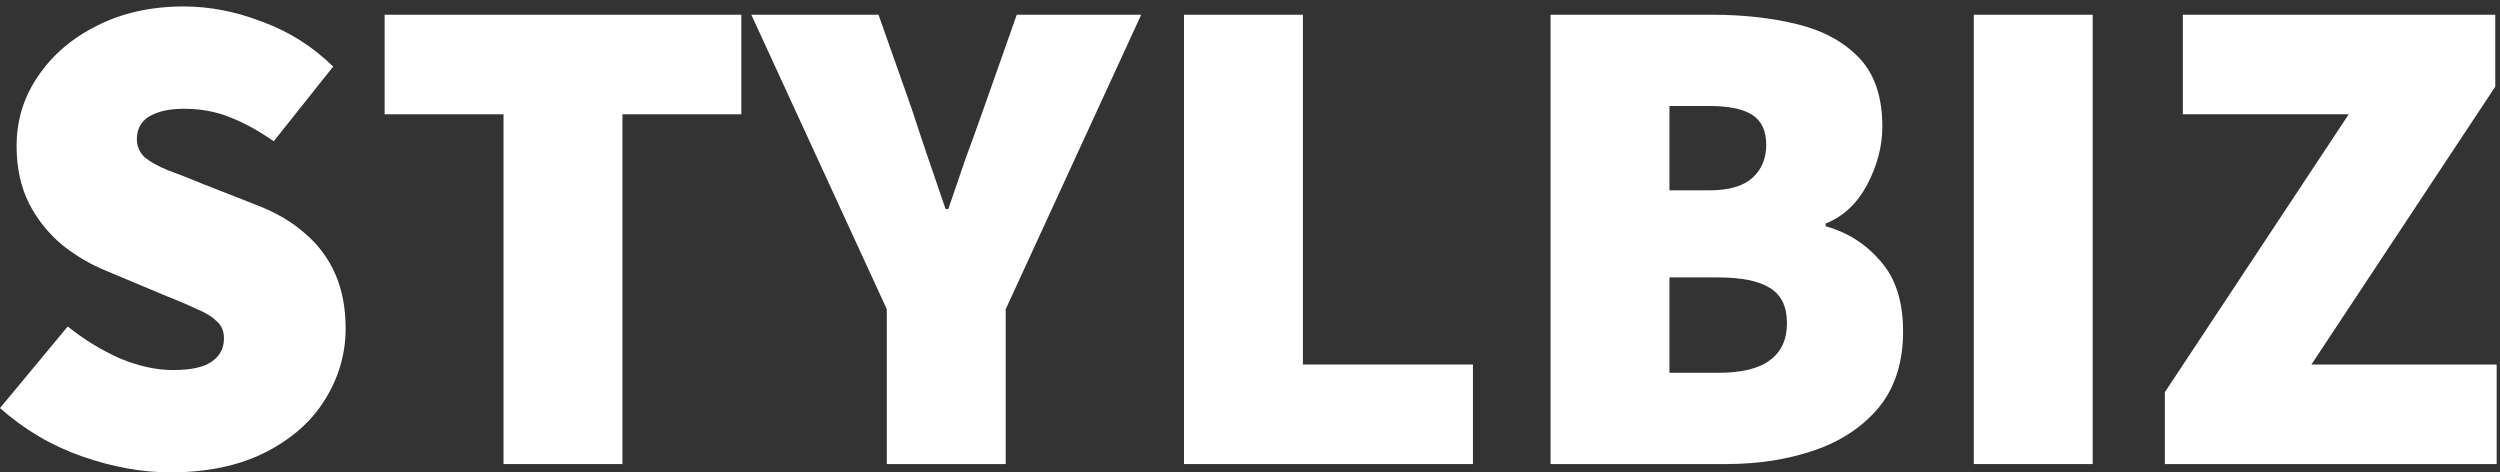 <svg width="217" height="41" viewBox="0 0 217 41" fill="none" xmlns="http://www.w3.org/2000/svg">
<rect x="0" y="0" width="217" height="41" fill="#333333" stroke="none"/>
<path d="M187.91 40.28V34.04L203.87 9.92H189.47V1.28H216.59V7.52L200.63 31.64H216.71V40.28H187.91Z" fill="white"/>
<path d="M171.326 40.28V1.28H181.646V40.28H171.326Z" fill="white"/>
<path d="M134.588 40.28V1.28H148.628C151.348 1.28 153.828 1.56 156.068 2.12C158.308 2.68 160.088 3.66 161.408 5.06C162.728 6.46 163.388 8.44 163.388 11C163.388 12.68 162.948 14.36 162.068 16.04C161.188 17.68 159.988 18.8 158.468 19.4V19.64C160.348 20.16 161.928 21.16 163.208 22.64C164.528 24.12 165.188 26.16 165.188 28.76C165.188 31.44 164.488 33.64 163.088 35.36C161.688 37.04 159.828 38.28 157.508 39.08C155.188 39.88 152.628 40.28 149.828 40.28H134.588ZM144.908 32.36H149.108C151.148 32.36 152.648 32 153.608 31.28C154.608 30.56 155.108 29.48 155.108 28.04C155.108 26.6 154.608 25.58 153.608 24.98C152.648 24.38 151.148 24.08 149.108 24.08H144.908V32.36ZM144.908 16.52H148.388C150.068 16.52 151.308 16.16 152.108 15.44C152.908 14.72 153.308 13.76 153.308 12.56C153.308 11.36 152.908 10.5 152.108 9.98C151.308 9.46 150.068 9.2 148.388 9.2H144.908V16.52Z" fill="white"/>
<path d="M102.771 40.28V1.28H113.091V31.64H127.851V40.28H102.771Z" fill="white"/>
<path d="M76.975 40.28V26.84L65.215 1.28H76.255L79.135 9.44C79.615 10.92 80.095 12.36 80.575 13.76C81.055 15.16 81.555 16.62 82.075 18.14H82.315C82.835 16.62 83.335 15.16 83.815 13.76C84.335 12.36 84.855 10.92 85.375 9.44L88.255 1.28H99.055L87.295 26.84V40.28H76.975Z" fill="white"/>
<path d="M43.707 40.28V9.92H33.387V1.28H64.347V9.92H54.027V40.28H43.707Z" fill="white"/>
<path d="M14.76 41C12.32 41 9.78 40.54 7.14 39.62C4.5 38.7 2.12 37.3 0 35.42L5.88 28.34C7.28 29.46 8.78 30.38 10.38 31.1C12.02 31.78 13.56 32.12 15 32.12C16.56 32.12 17.68 31.88 18.36 31.4C19.08 30.92 19.44 30.24 19.44 29.36C19.44 28.72 19.22 28.22 18.78 27.86C18.38 27.46 17.78 27.1 16.98 26.78C16.22 26.42 15.28 26.02 14.16 25.58L9.3 23.54C7.9 22.98 6.6 22.22 5.4 21.26C4.2 20.26 3.24 19.06 2.52 17.66C1.8 16.22 1.44 14.56 1.44 12.68C1.44 10.44 2.06 8.42 3.3 6.62C4.54 4.78 6.24 3.32 8.4 2.24C10.6 1.12 13.12 0.56 15.96 0.56C18.2 0.56 20.46 1 22.74 1.88C25.06 2.72 27.12 4.02 28.92 5.78L23.76 12.26C22.44 11.34 21.16 10.64 19.92 10.16C18.72 9.68 17.4 9.44 15.96 9.44C14.72 9.44 13.72 9.66 12.96 10.1C12.24 10.54 11.88 11.2 11.88 12.08C11.88 12.68 12.1 13.2 12.54 13.64C13.02 14.04 13.7 14.42 14.58 14.78C15.46 15.1 16.48 15.5 17.64 15.98L22.38 17.84C24.02 18.48 25.4 19.3 26.52 20.3C27.64 21.26 28.5 22.42 29.1 23.78C29.7 25.14 30 26.72 30 28.52C30 30.72 29.4 32.78 28.2 34.7C27.04 36.58 25.32 38.1 23.04 39.26C20.76 40.42 18 41 14.76 41Z" fill="white"/>
</svg>

